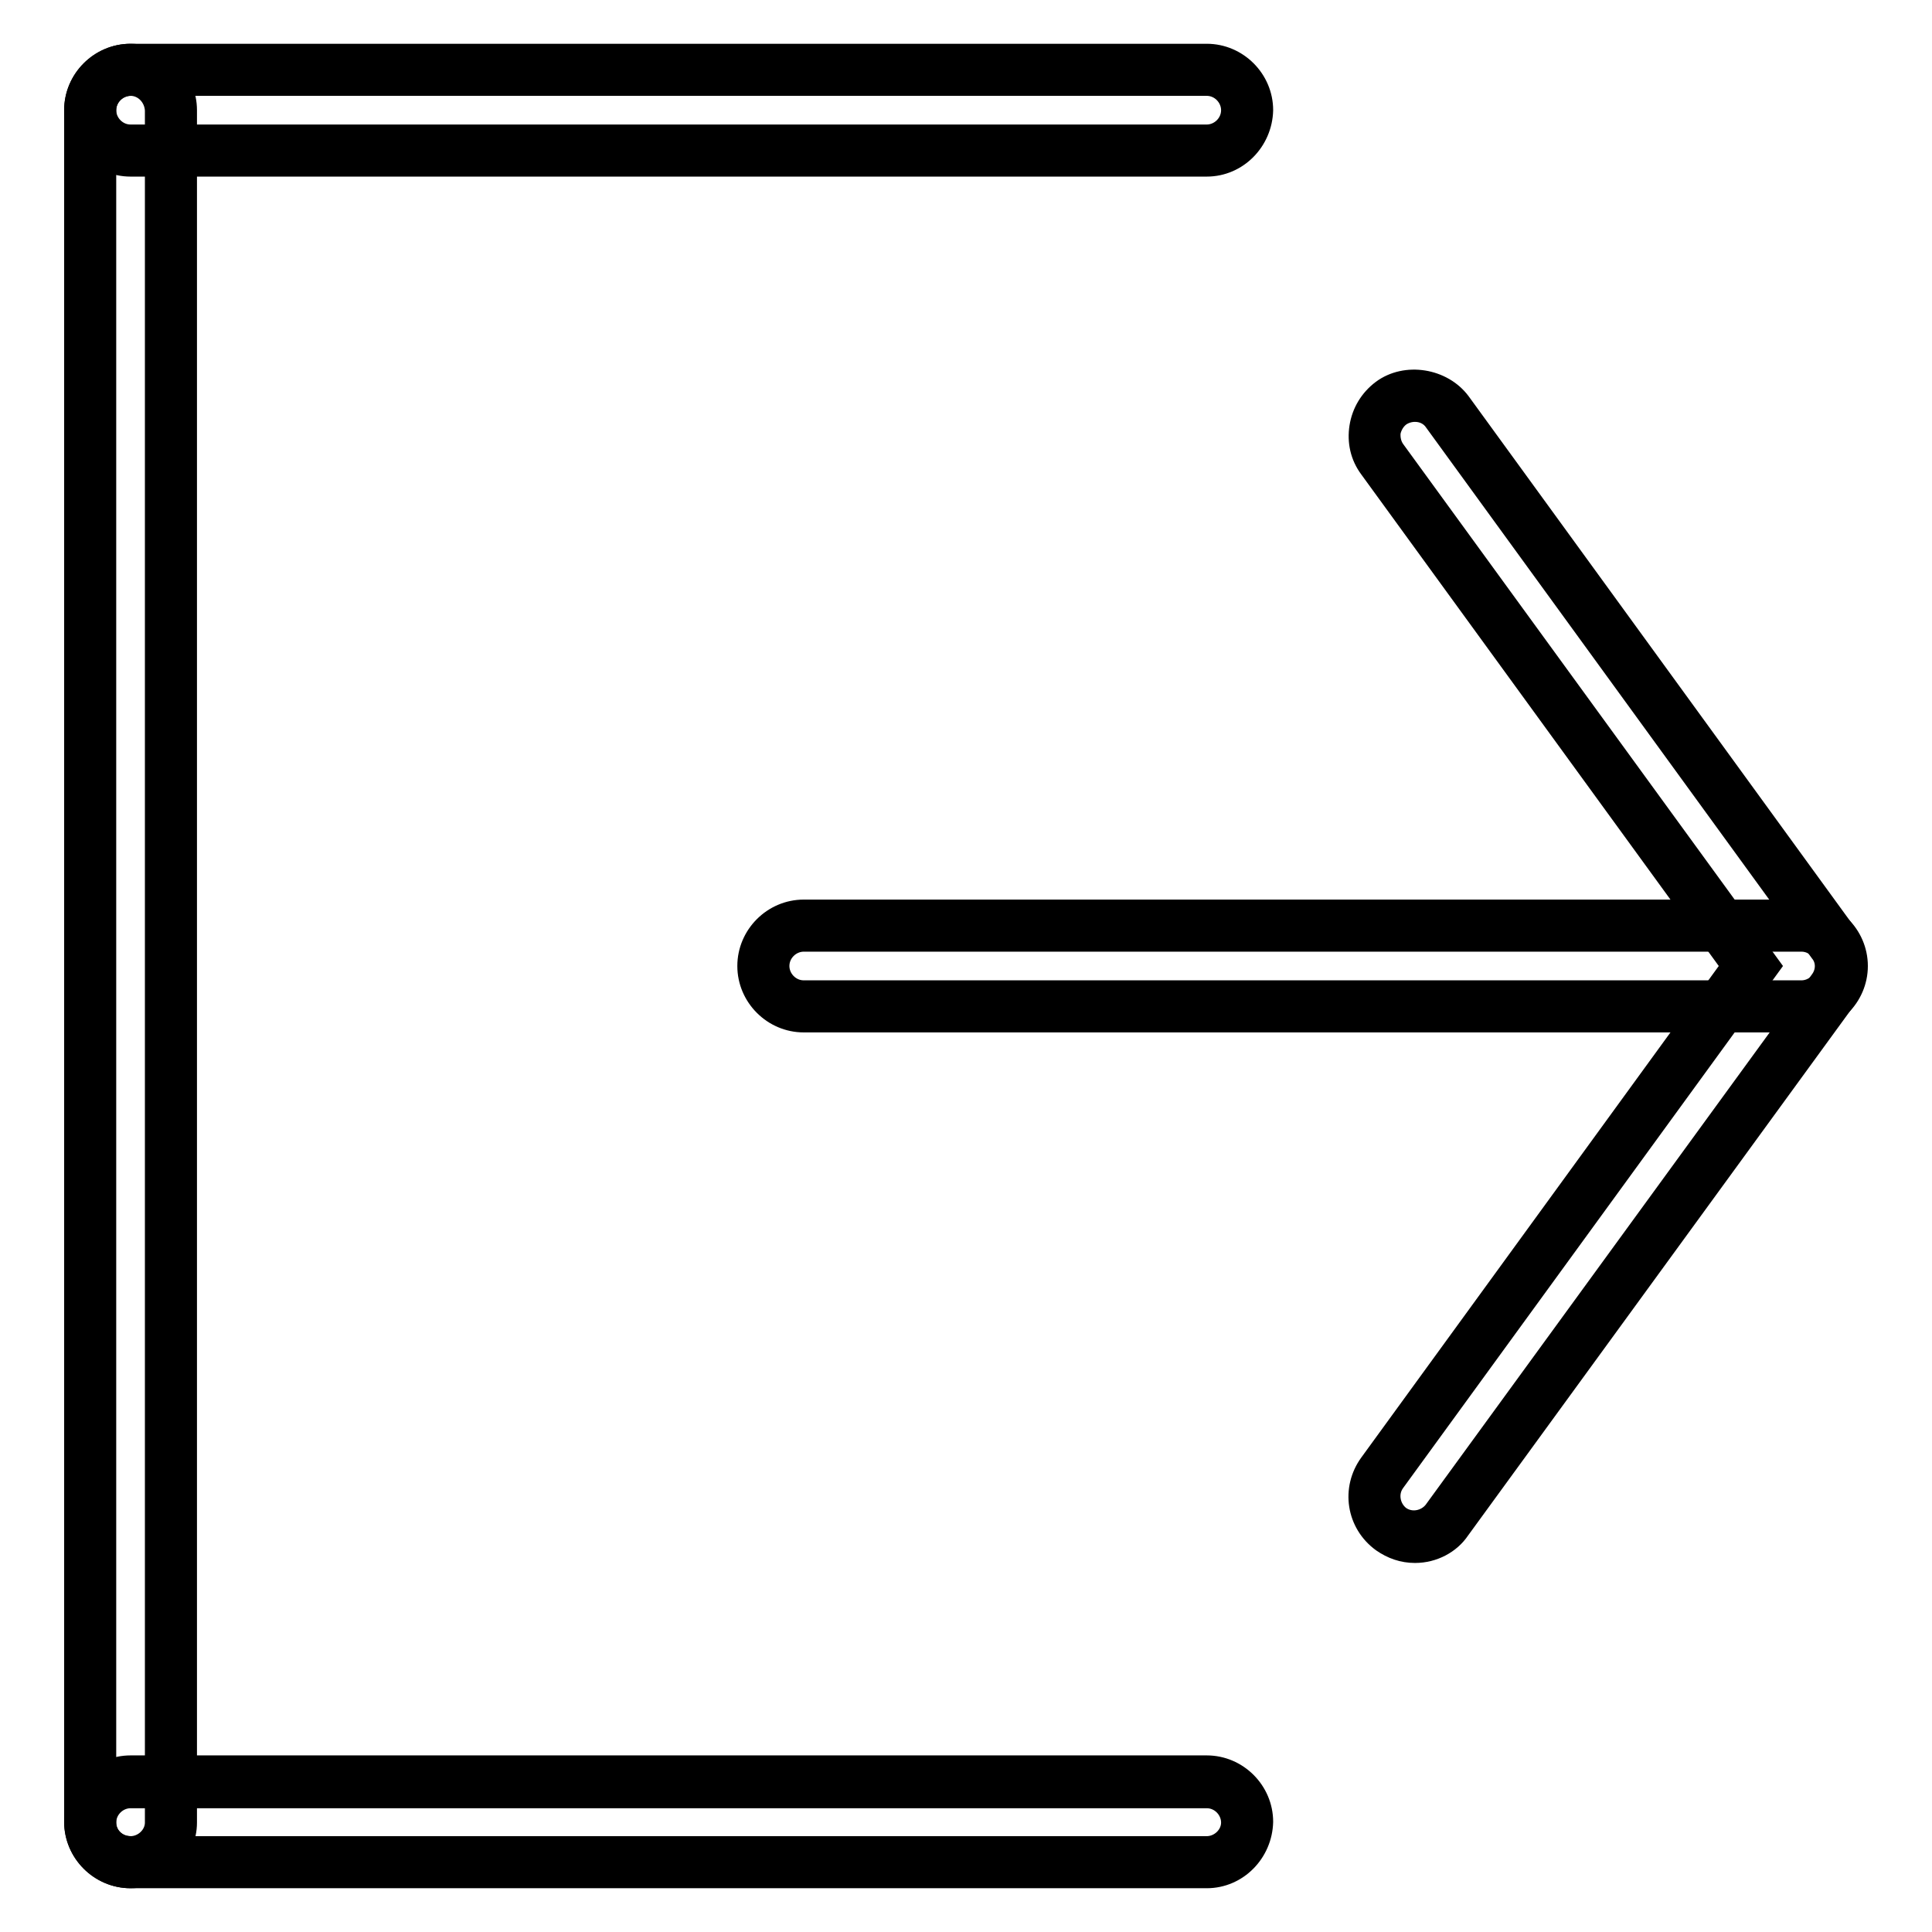 <?xml version="1.0" encoding="utf-8"?>
<!-- Svg Vector Icons : http://www.onlinewebfonts.com/icon -->
<!DOCTYPE svg PUBLIC "-//W3C//DTD SVG 1.1//EN" "http://www.w3.org/Graphics/SVG/1.1/DTD/svg11.dtd">
<svg version="1.1" xmlns="http://www.w3.org/2000/svg" xmlns:xlink="http://www.w3.org/1999/xlink" x="0px" y="0px" viewBox="0 0 256 256" enable-background="new 0 0 256 256" xml:space="preserve">
<g><g><path stroke-width="3" fill-opacity="0" stroke="#000000"  d="M187.5,203.6c-1.1,0-2.2-0.3-3.1-1c-2.4-1.8-2.9-5.1-1.2-7.4l48.9-67.2l-48.9-67.2c-1.7-2.4-1.2-5.7,1.2-7.4c2.4-1.7,5.7-1.2,7.4,1.2l51.1,70.3c1.4,1.9,1.4,4.4,0,6.3l-51.1,70.3C190.8,202.8,189.2,203.6,187.5,203.6L187.5,203.6L187.5,203.6z"/><path stroke-width="3" fill-opacity="0" stroke="#000000"  d="M187.5,205.6c-1.6,0-3-0.5-4.3-1.4c-3.3-2.4-4-6.9-1.6-10.2l48-66l-48-66c-1.2-1.6-1.6-3.5-1.3-5.4c0.3-1.9,1.3-3.6,2.9-4.8c3.1-2.3,7.9-1.5,10.2,1.6l51.1,70.3c1.9,2.6,1.9,6,0,8.6l-51.2,70.3C192.1,204.4,189.9,205.6,187.5,205.6L187.5,205.6z M187.5,54.4c-0.7,0-1.4,0.2-2,0.6c-0.7,0.5-1.2,1.3-1.4,2.2c-0.1,0.9,0.1,1.8,0.6,2.5l49.7,68.3l-49.7,68.3c-1.1,1.5-0.7,3.6,0.7,4.7c1.5,1.1,3.6,0.7,4.7-0.7l51.2-70.3c0.9-1.2,0.9-2.8,0-3.9l-51.1-70.3C189.6,54.9,188.6,54.4,187.5,54.4L187.5,54.4z"/><path stroke-width="3" fill-opacity="0" stroke="#000000"  d="M238.7,133.3H106.5c-2.9,0-5.3-2.4-5.3-5.3s2.4-5.3,5.3-5.3h132.2c3,0,5.3,2.4,5.3,5.3C244,131,241.6,133.3,238.7,133.3L238.7,133.3L238.7,133.3z"/><path stroke-width="3" fill-opacity="0" stroke="#000000"  d="M238.7,135.3H106.5c-4,0-7.3-3.3-7.3-7.3c0-4,3.3-7.3,7.3-7.3h132.2c4,0,7.3,3.3,7.3,7.3C246,132,242.7,135.3,238.7,135.3L238.7,135.3z M106.5,124.6c-1.8,0-3.4,1.5-3.4,3.4c0,1.8,1.5,3.4,3.4,3.4h132.2c1.8,0,3.4-1.5,3.4-3.4c0-1.8-1.5-3.4-3.4-3.4H106.5L106.5,124.6z"/><path stroke-width="3" fill-opacity="0" stroke="#000000"  d="M17.3,246.8c-2.9,0-5.3-2.4-5.3-5.3V14.6c0-2.9,2.4-5.3,5.3-5.3c3,0,5.3,2.4,5.3,5.3v226.9C22.6,244.4,20.2,246.8,17.3,246.8L17.3,246.8L17.3,246.8z"/><path stroke-width="3" fill-opacity="0" stroke="#000000"  d="M17.3,248.7c-4,0-7.3-3.3-7.3-7.3V14.6c0-4,3.3-7.3,7.3-7.3c4,0,7.3,3.3,7.3,7.3v226.9C24.6,245.4,21.3,248.7,17.3,248.7L17.3,248.7z M17.3,11.2c-1.8,0-3.4,1.5-3.4,3.4v226.9c0,1.8,1.5,3.3,3.4,3.3c1.8,0,3.4-1.5,3.4-3.3V14.6C20.6,12.7,19.1,11.2,17.3,11.2L17.3,11.2z"/><path stroke-width="3" fill-opacity="0" stroke="#000000"  d="M159.9,246.8H17.3c-2.9,0-5.3-2.4-5.3-5.3s2.4-5.3,5.3-5.3h142.6c3,0,5.3,2.4,5.3,5.3S162.8,246.8,159.9,246.8L159.9,246.8L159.9,246.8z"/><path stroke-width="3" fill-opacity="0" stroke="#000000"  d="M159.9,248.7H17.3c-4,0-7.3-3.3-7.3-7.3s3.3-7.3,7.3-7.3h142.6c4,0,7.3,3.3,7.3,7.3C167.1,245.4,163.9,248.7,159.9,248.7L159.9,248.7z M17.3,238.1c-1.8,0-3.4,1.5-3.4,3.4s1.5,3.3,3.4,3.3h142.6c1.8,0,3.4-1.5,3.4-3.3s-1.5-3.4-3.4-3.4H17.3L17.3,238.1z"/><path stroke-width="3" fill-opacity="0" stroke="#000000"  d="M159.9,19.9H17.3c-2.9,0-5.3-2.4-5.3-5.3c0-2.9,2.4-5.3,5.3-5.3h142.6c3,0,5.3,2.4,5.3,5.3C165.2,17.5,162.8,19.9,159.9,19.9L159.9,19.9L159.9,19.9z"/><path stroke-width="3" fill-opacity="0" stroke="#000000"  d="M159.9,21.9H17.3c-4,0-7.3-3.3-7.3-7.3c0-4,3.3-7.3,7.3-7.3h142.6c4,0,7.3,3.3,7.3,7.3C167.1,18.6,163.9,21.9,159.9,21.9L159.9,21.9z M17.3,11.2c-1.8,0-3.4,1.5-3.4,3.4c0,1.8,1.5,3.4,3.4,3.4h142.6c1.8,0,3.4-1.5,3.4-3.4c0-1.8-1.5-3.4-3.4-3.4H17.3L17.3,11.2z"/></g></g>
</svg>